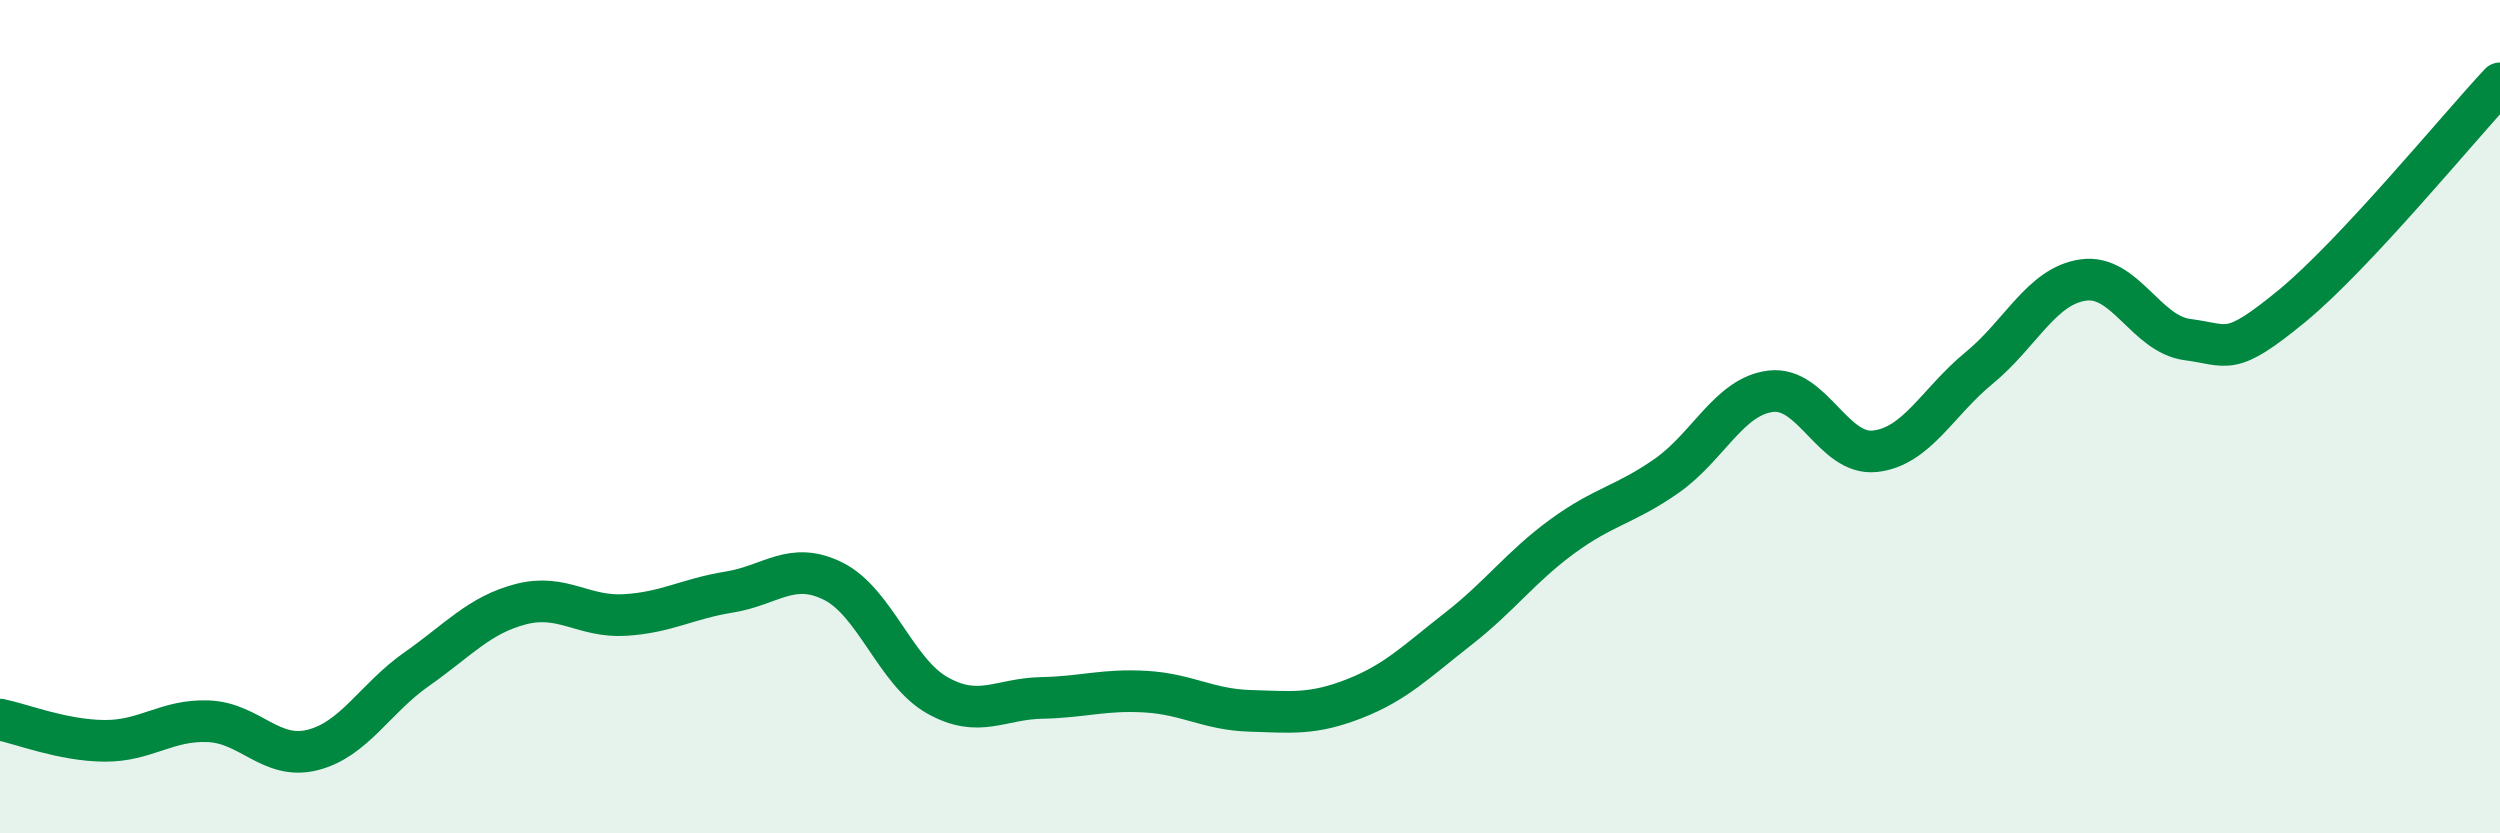 
    <svg width="60" height="20" viewBox="0 0 60 20" xmlns="http://www.w3.org/2000/svg">
      <path
        d="M 0,17.27 C 0.5,17.37 1.5,17.77 2.5,17.78 C 3.5,17.79 4,17.27 5,17.31 C 6,17.35 6.5,18.25 7.5,18 C 8.5,17.75 9,16.76 10,16.06 C 11,15.36 11.5,14.76 12.5,14.5 C 13.5,14.24 14,14.82 15,14.76 C 16,14.7 16.5,14.37 17.5,14.21 C 18.5,14.05 19,13.45 20,13.95 C 21,14.45 21.5,16.13 22.5,16.69 C 23.5,17.25 24,16.77 25,16.75 C 26,16.73 26.5,16.54 27.5,16.6 C 28.5,16.66 29,17.03 30,17.06 C 31,17.09 31.5,17.16 32.5,16.77 C 33.5,16.38 34,15.87 35,15.09 C 36,14.31 36.5,13.6 37.5,12.87 C 38.5,12.14 39,12.12 40,11.42 C 41,10.72 41.5,9.51 42.5,9.39 C 43.5,9.27 44,10.94 45,10.83 C 46,10.72 46.5,9.65 47.5,8.83 C 48.5,8.01 49,6.86 50,6.72 C 51,6.58 51.5,8.02 52.5,8.15 C 53.5,8.28 53.5,8.58 55,7.35 C 56.5,6.12 59,3.07 60,2L60 20L0 20Z"
        fill="#008740"
        opacity="0.1"
        stroke-linecap="round"
        stroke-linejoin="round"
      />
      <path
        d="M 0,17.27 C 0.5,17.37 1.5,17.77 2.5,17.78 C 3.5,17.79 4,17.27 5,17.31 C 6,17.35 6.5,18.25 7.5,18 C 8.5,17.75 9,16.76 10,16.06 C 11,15.36 11.5,14.76 12.5,14.5 C 13.5,14.24 14,14.82 15,14.76 C 16,14.7 16.5,14.37 17.5,14.21 C 18.5,14.05 19,13.45 20,13.95 C 21,14.45 21.5,16.13 22.5,16.69 C 23.5,17.25 24,16.77 25,16.75 C 26,16.73 26.5,16.54 27.5,16.6 C 28.5,16.66 29,17.03 30,17.06 C 31,17.09 31.5,17.16 32.5,16.77 C 33.5,16.38 34,15.87 35,15.09 C 36,14.31 36.5,13.6 37.5,12.87 C 38.5,12.14 39,12.12 40,11.42 C 41,10.72 41.5,9.51 42.5,9.39 C 43.5,9.27 44,10.94 45,10.83 C 46,10.72 46.5,9.65 47.5,8.83 C 48.5,8.01 49,6.86 50,6.72 C 51,6.58 51.5,8.02 52.5,8.15 C 53.5,8.28 53.5,8.58 55,7.35 C 56.5,6.12 59,3.07 60,2"
        stroke="#008740"
        stroke-width="1"
        fill="none"
        stroke-linecap="round"
        stroke-linejoin="round"
      />
    </svg>
  